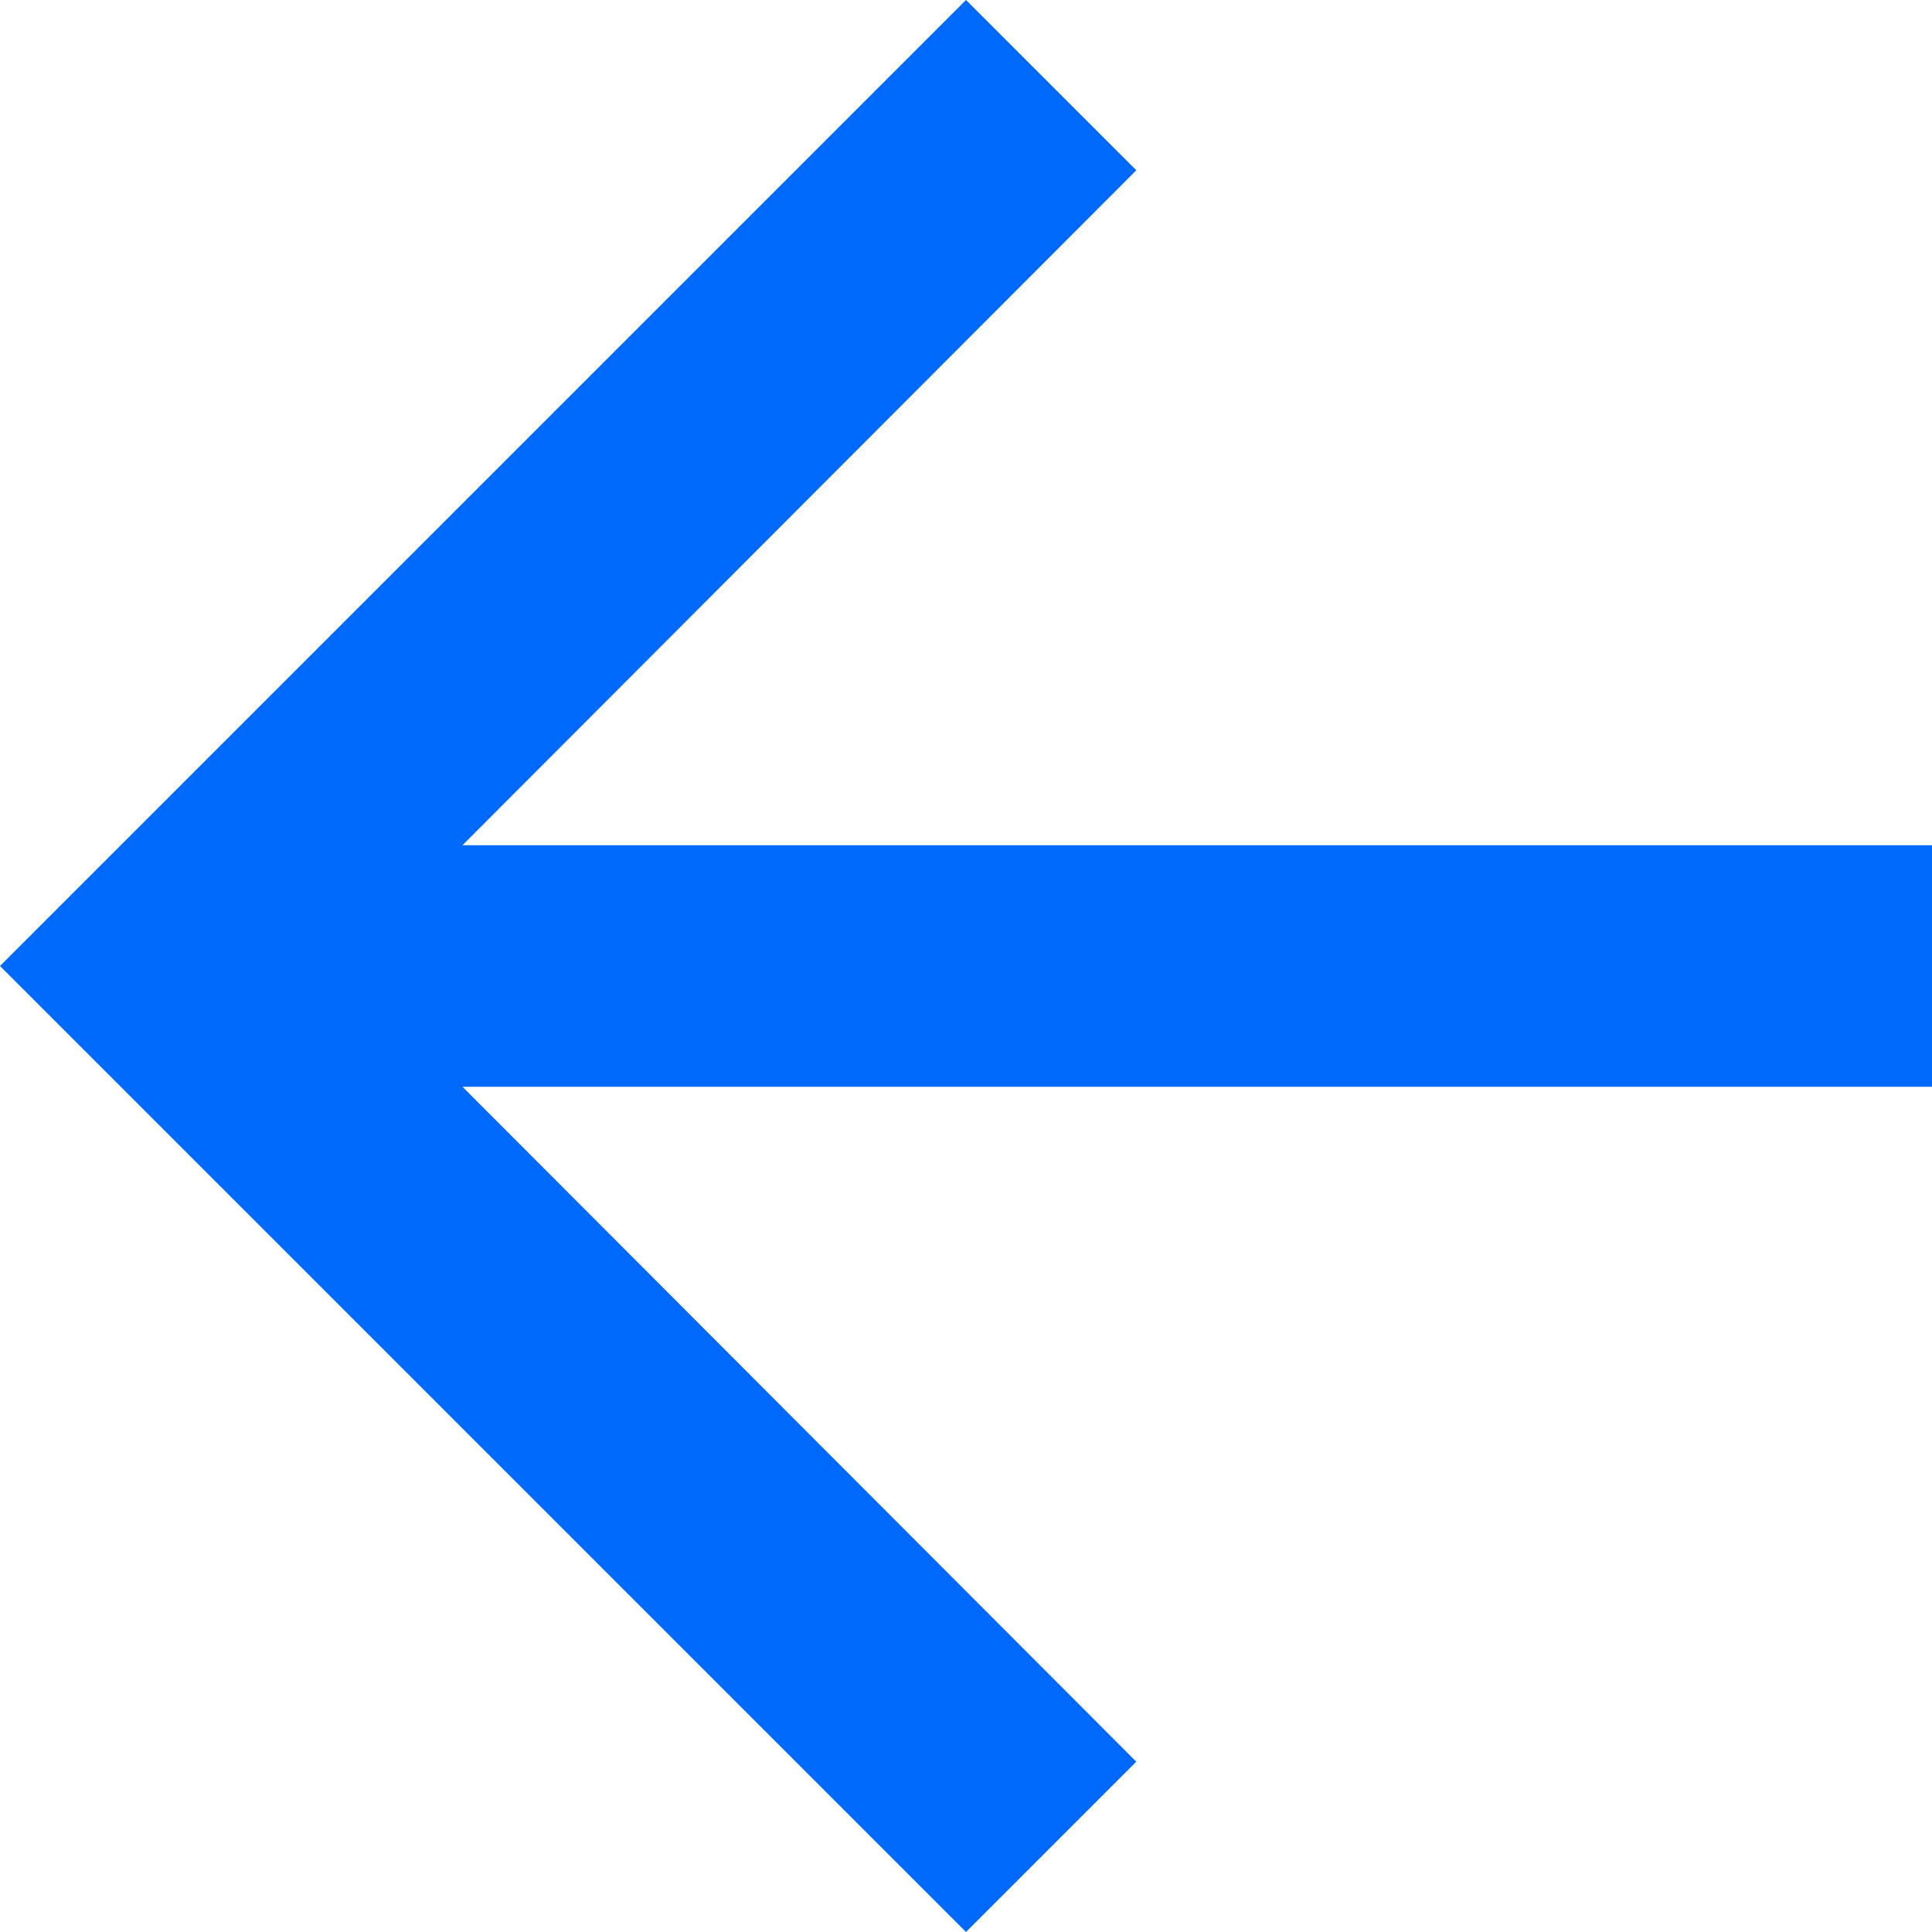 <svg width="14" height="14" viewBox="0 0 14 14" fill="none" xmlns="http://www.w3.org/2000/svg">
<path d="M7 0L8.234 1.234L3.351 6.125H14V7.875H3.351L8.234 12.766L7 14L0 7L7 0Z" fill="#0069FB"/>
</svg>

